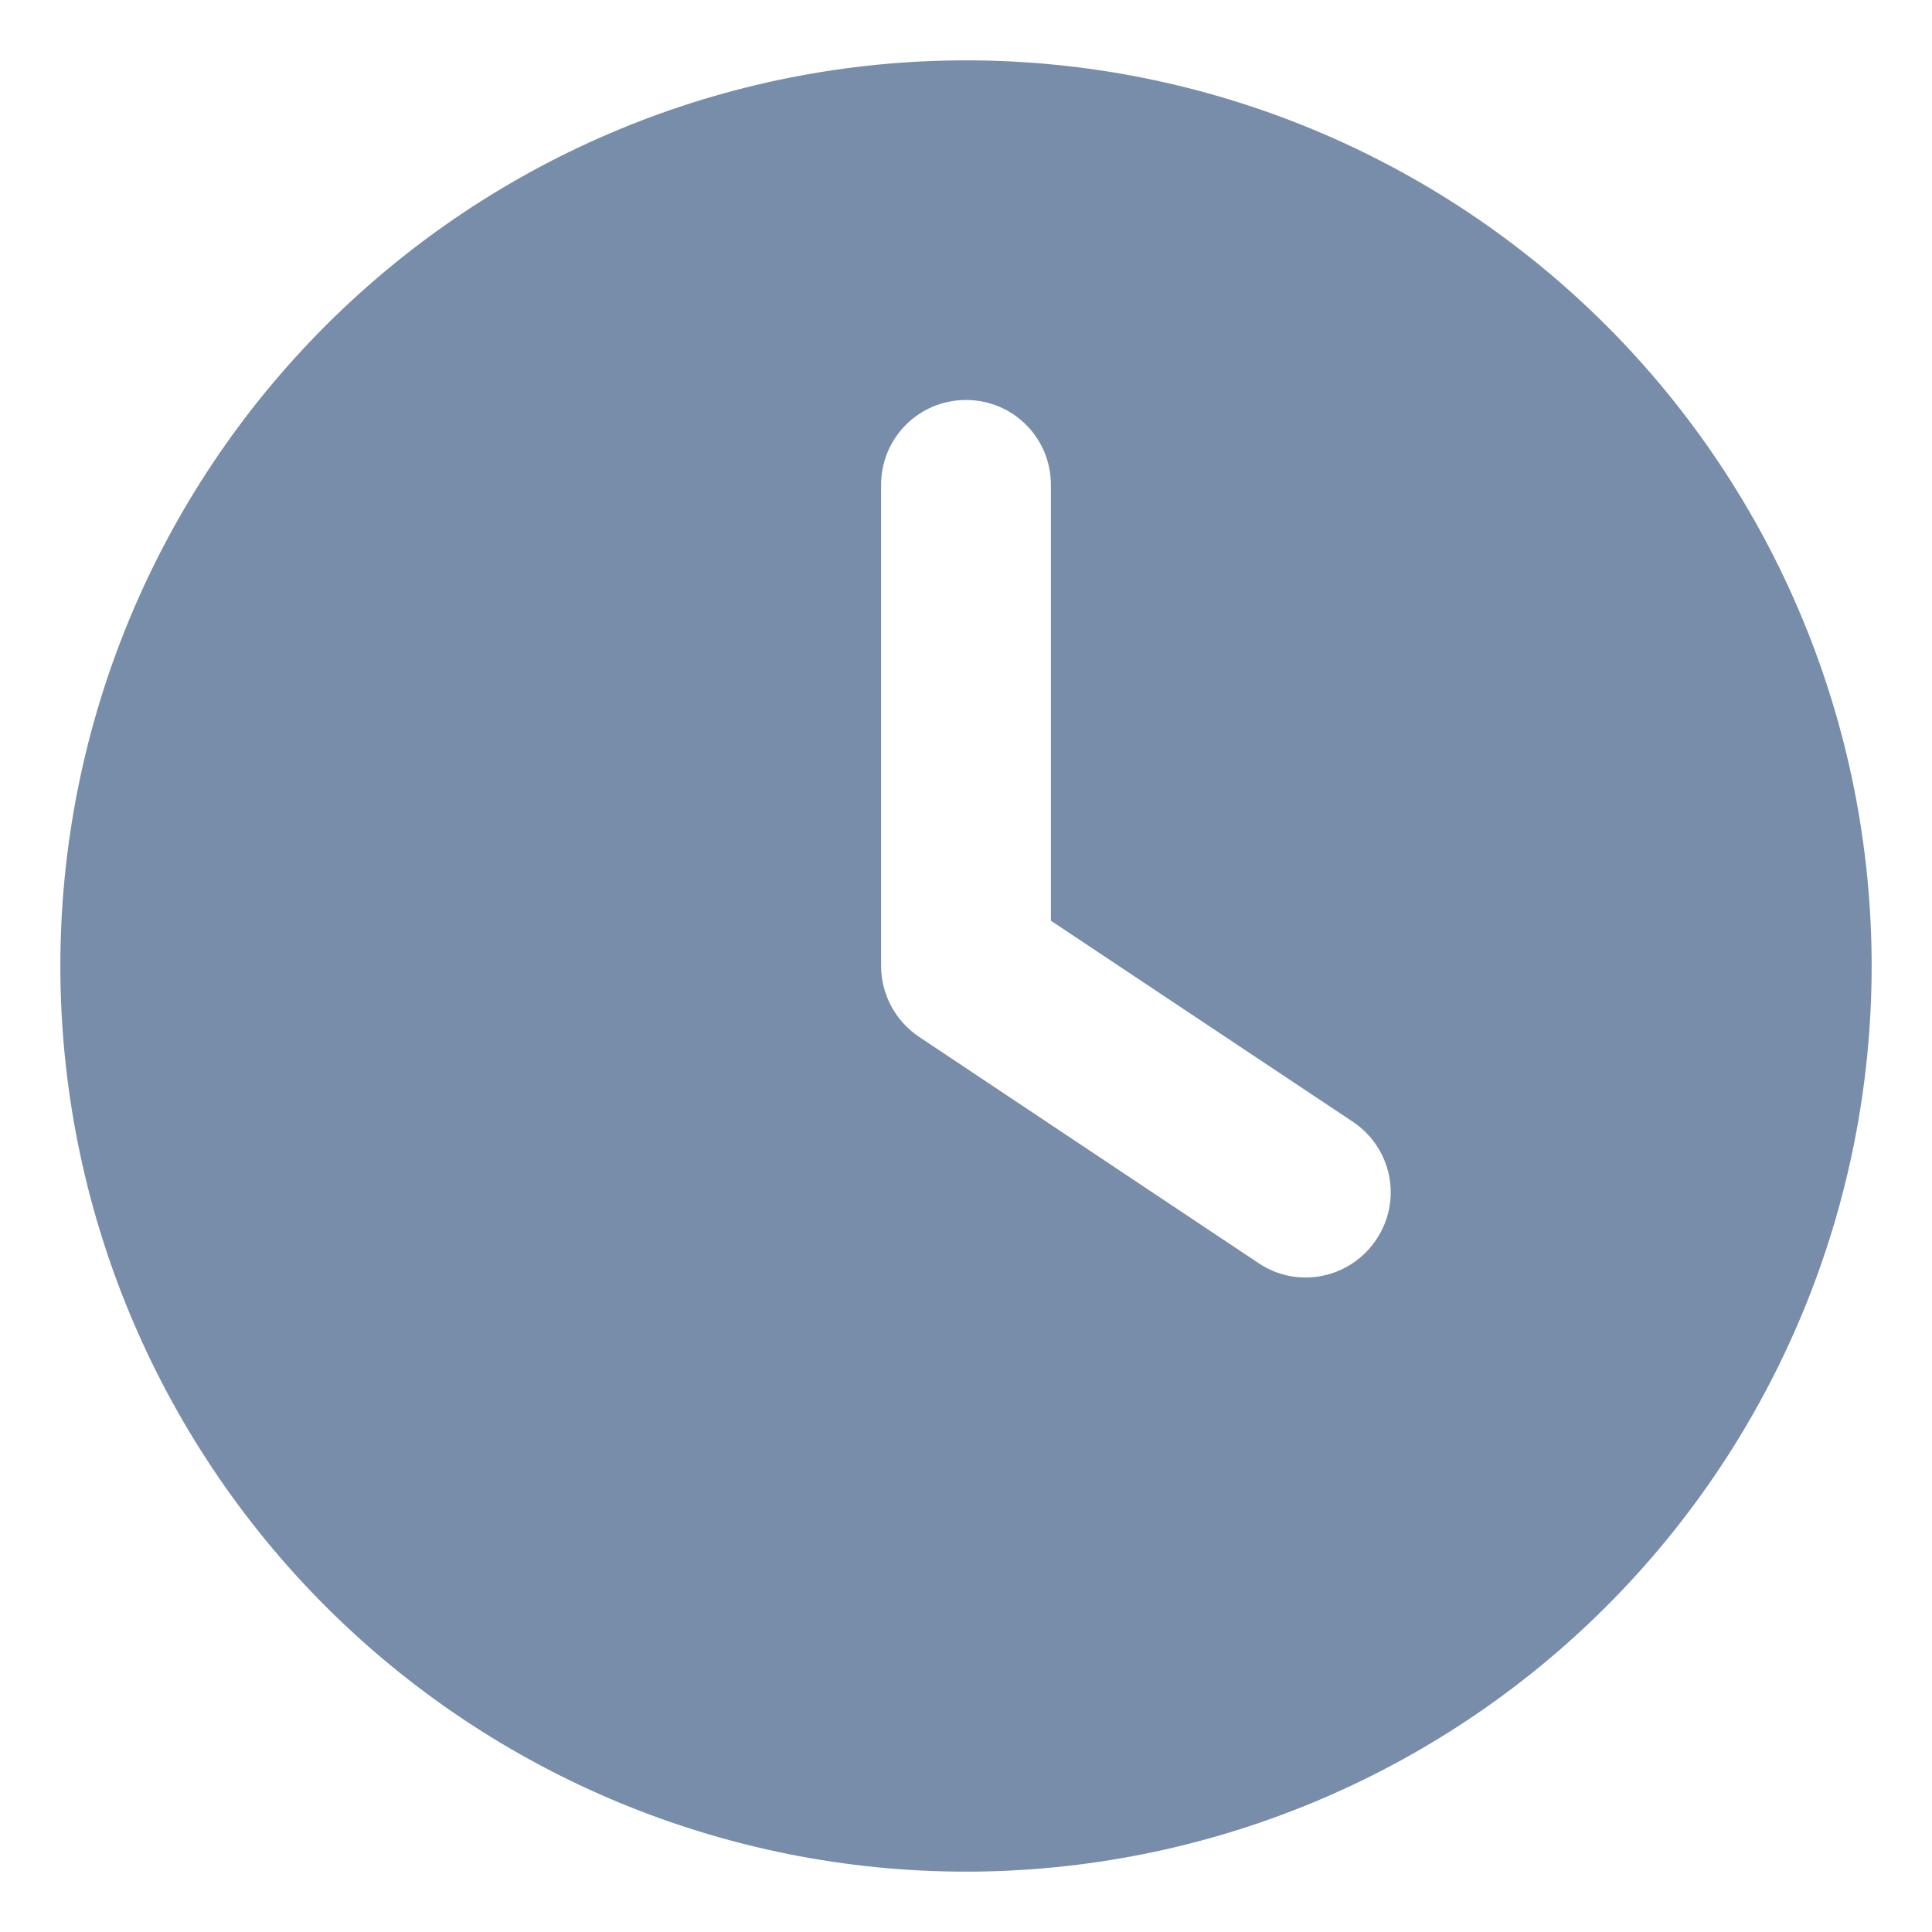 <svg xmlns="http://www.w3.org/2000/svg" width="50" height="50" viewBox="0 0 50 50" fill="none"><path d="M25 1.562C31.216 1.562 37.177 4.032 41.573 8.427C45.968 12.823 48.438 18.784 48.438 25C48.438 31.216 45.968 37.177 41.573 41.573C37.177 45.968 31.216 48.438 25 48.438C18.784 48.438 12.823 45.968 8.427 41.573C4.032 37.177 1.562 31.216 1.562 25C1.562 18.784 4.032 12.823 8.427 8.427C12.823 4.032 18.784 1.562 25 1.562ZM22.803 12.549V25C22.803 25.732 23.169 26.419 23.782 26.831L32.571 32.69C33.578 33.368 34.943 33.093 35.62 32.077C36.298 31.061 36.023 29.706 35.007 29.028L27.197 23.828V12.549C27.197 11.331 26.218 10.352 25 10.352C23.782 10.352 22.803 11.331 22.803 12.549Z" fill="#778DA9"></path></svg>